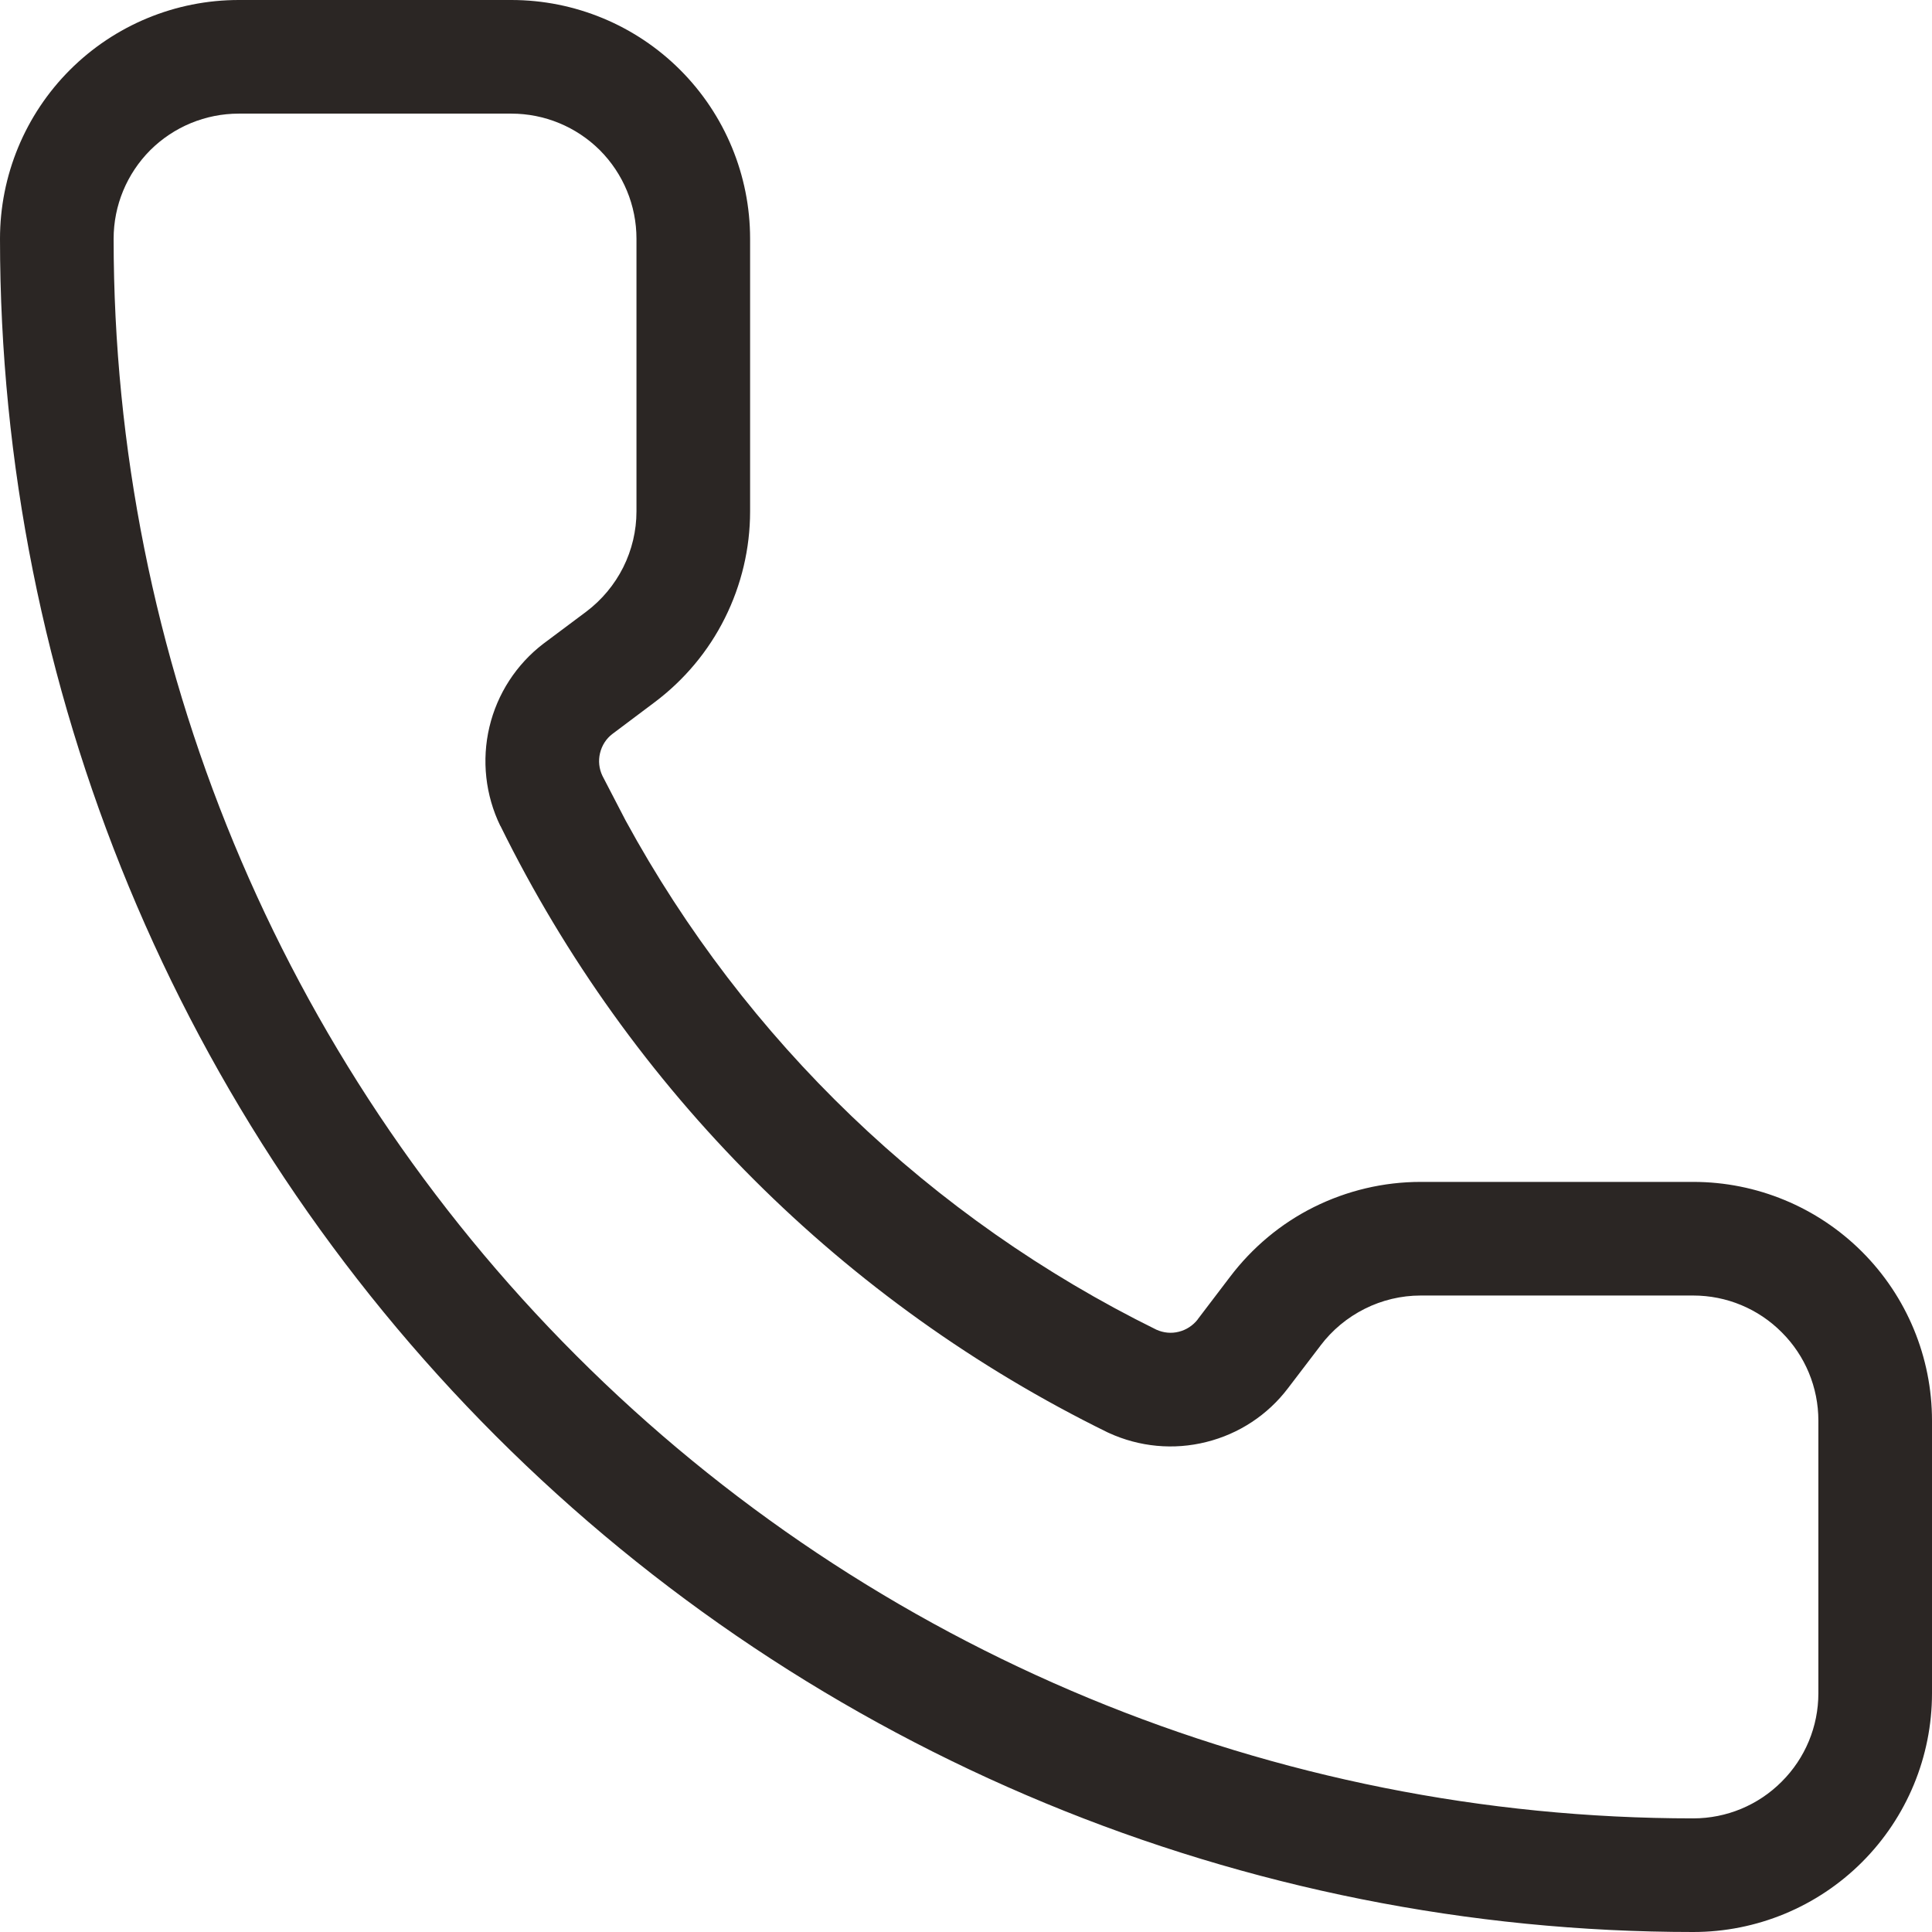 <?xml version="1.0" encoding="utf-8"?>
<svg xmlns="http://www.w3.org/2000/svg" fill="none" height="100%" overflow="visible" preserveAspectRatio="none" style="display: block;" viewBox="0 0 16 16" width="100%">
<path d="M5.271 1.977C5.271 1.702 5.162 1.439 4.968 1.244C4.773 1.05 4.51 0.941 4.235 0.941H1.977C1.702 0.941 1.439 1.05 1.244 1.244C1.05 1.439 0.941 1.702 0.941 1.977C0.941 5.446 2.319 8.774 4.773 11.227C7.226 13.681 10.554 15.059 14.023 15.059C14.298 15.059 14.561 14.95 14.755 14.755C14.95 14.561 15.059 14.298 15.059 14.023V11.765C15.059 11.49 14.95 11.227 14.755 11.033C14.561 10.838 14.298 10.729 14.023 10.729H11.765C11.604 10.729 11.445 10.767 11.302 10.839C11.158 10.911 11.033 11.015 10.936 11.143L10.934 11.146L10.667 11.496C10.499 11.718 10.26 11.875 9.99 11.942C9.72 12.01 9.436 11.983 9.183 11.867C9.18 11.865 9.176 11.864 9.172 11.862C6.988 10.79 5.22 9.024 4.145 6.841L4.143 6.839C4.02 6.585 3.988 6.296 4.053 6.021C4.118 5.746 4.276 5.502 4.501 5.33L4.504 5.328L4.857 5.064C4.985 4.967 5.089 4.842 5.161 4.699C5.233 4.555 5.271 4.396 5.271 4.235V1.977ZM6.212 4.235C6.212 4.542 6.14 4.845 6.003 5.119C5.866 5.394 5.666 5.632 5.421 5.816L5.072 6.078C5.02 6.117 4.984 6.174 4.969 6.238C4.954 6.301 4.961 6.366 4.989 6.425L5.181 6.795C6.174 8.618 7.709 10.092 9.577 11.012C9.635 11.038 9.7 11.045 9.762 11.029C9.824 11.014 9.88 10.977 9.919 10.927V10.926L10.186 10.575H10.186C10.37 10.332 10.607 10.133 10.88 9.997C11.155 9.86 11.458 9.788 11.765 9.788H14.023C14.547 9.788 15.05 9.996 15.421 10.367C15.792 10.738 16 11.241 16 11.765V14.023C16 14.547 15.792 15.05 15.421 15.421C15.05 15.792 14.547 16 14.023 16C10.304 16 6.737 14.523 4.107 11.893C1.477 9.263 6.49173e-05 5.696 0 1.977C0 1.453 0.208 0.95 0.579 0.579C0.95 0.208 1.453 0 1.977 0H4.235C4.759 2.22852e-08 5.262 0.208 5.633 0.579C6.004 0.95 6.212 1.453 6.212 1.977V4.235Z" fill="#2B2624" id="Vector (Stroke)"/>
</svg>